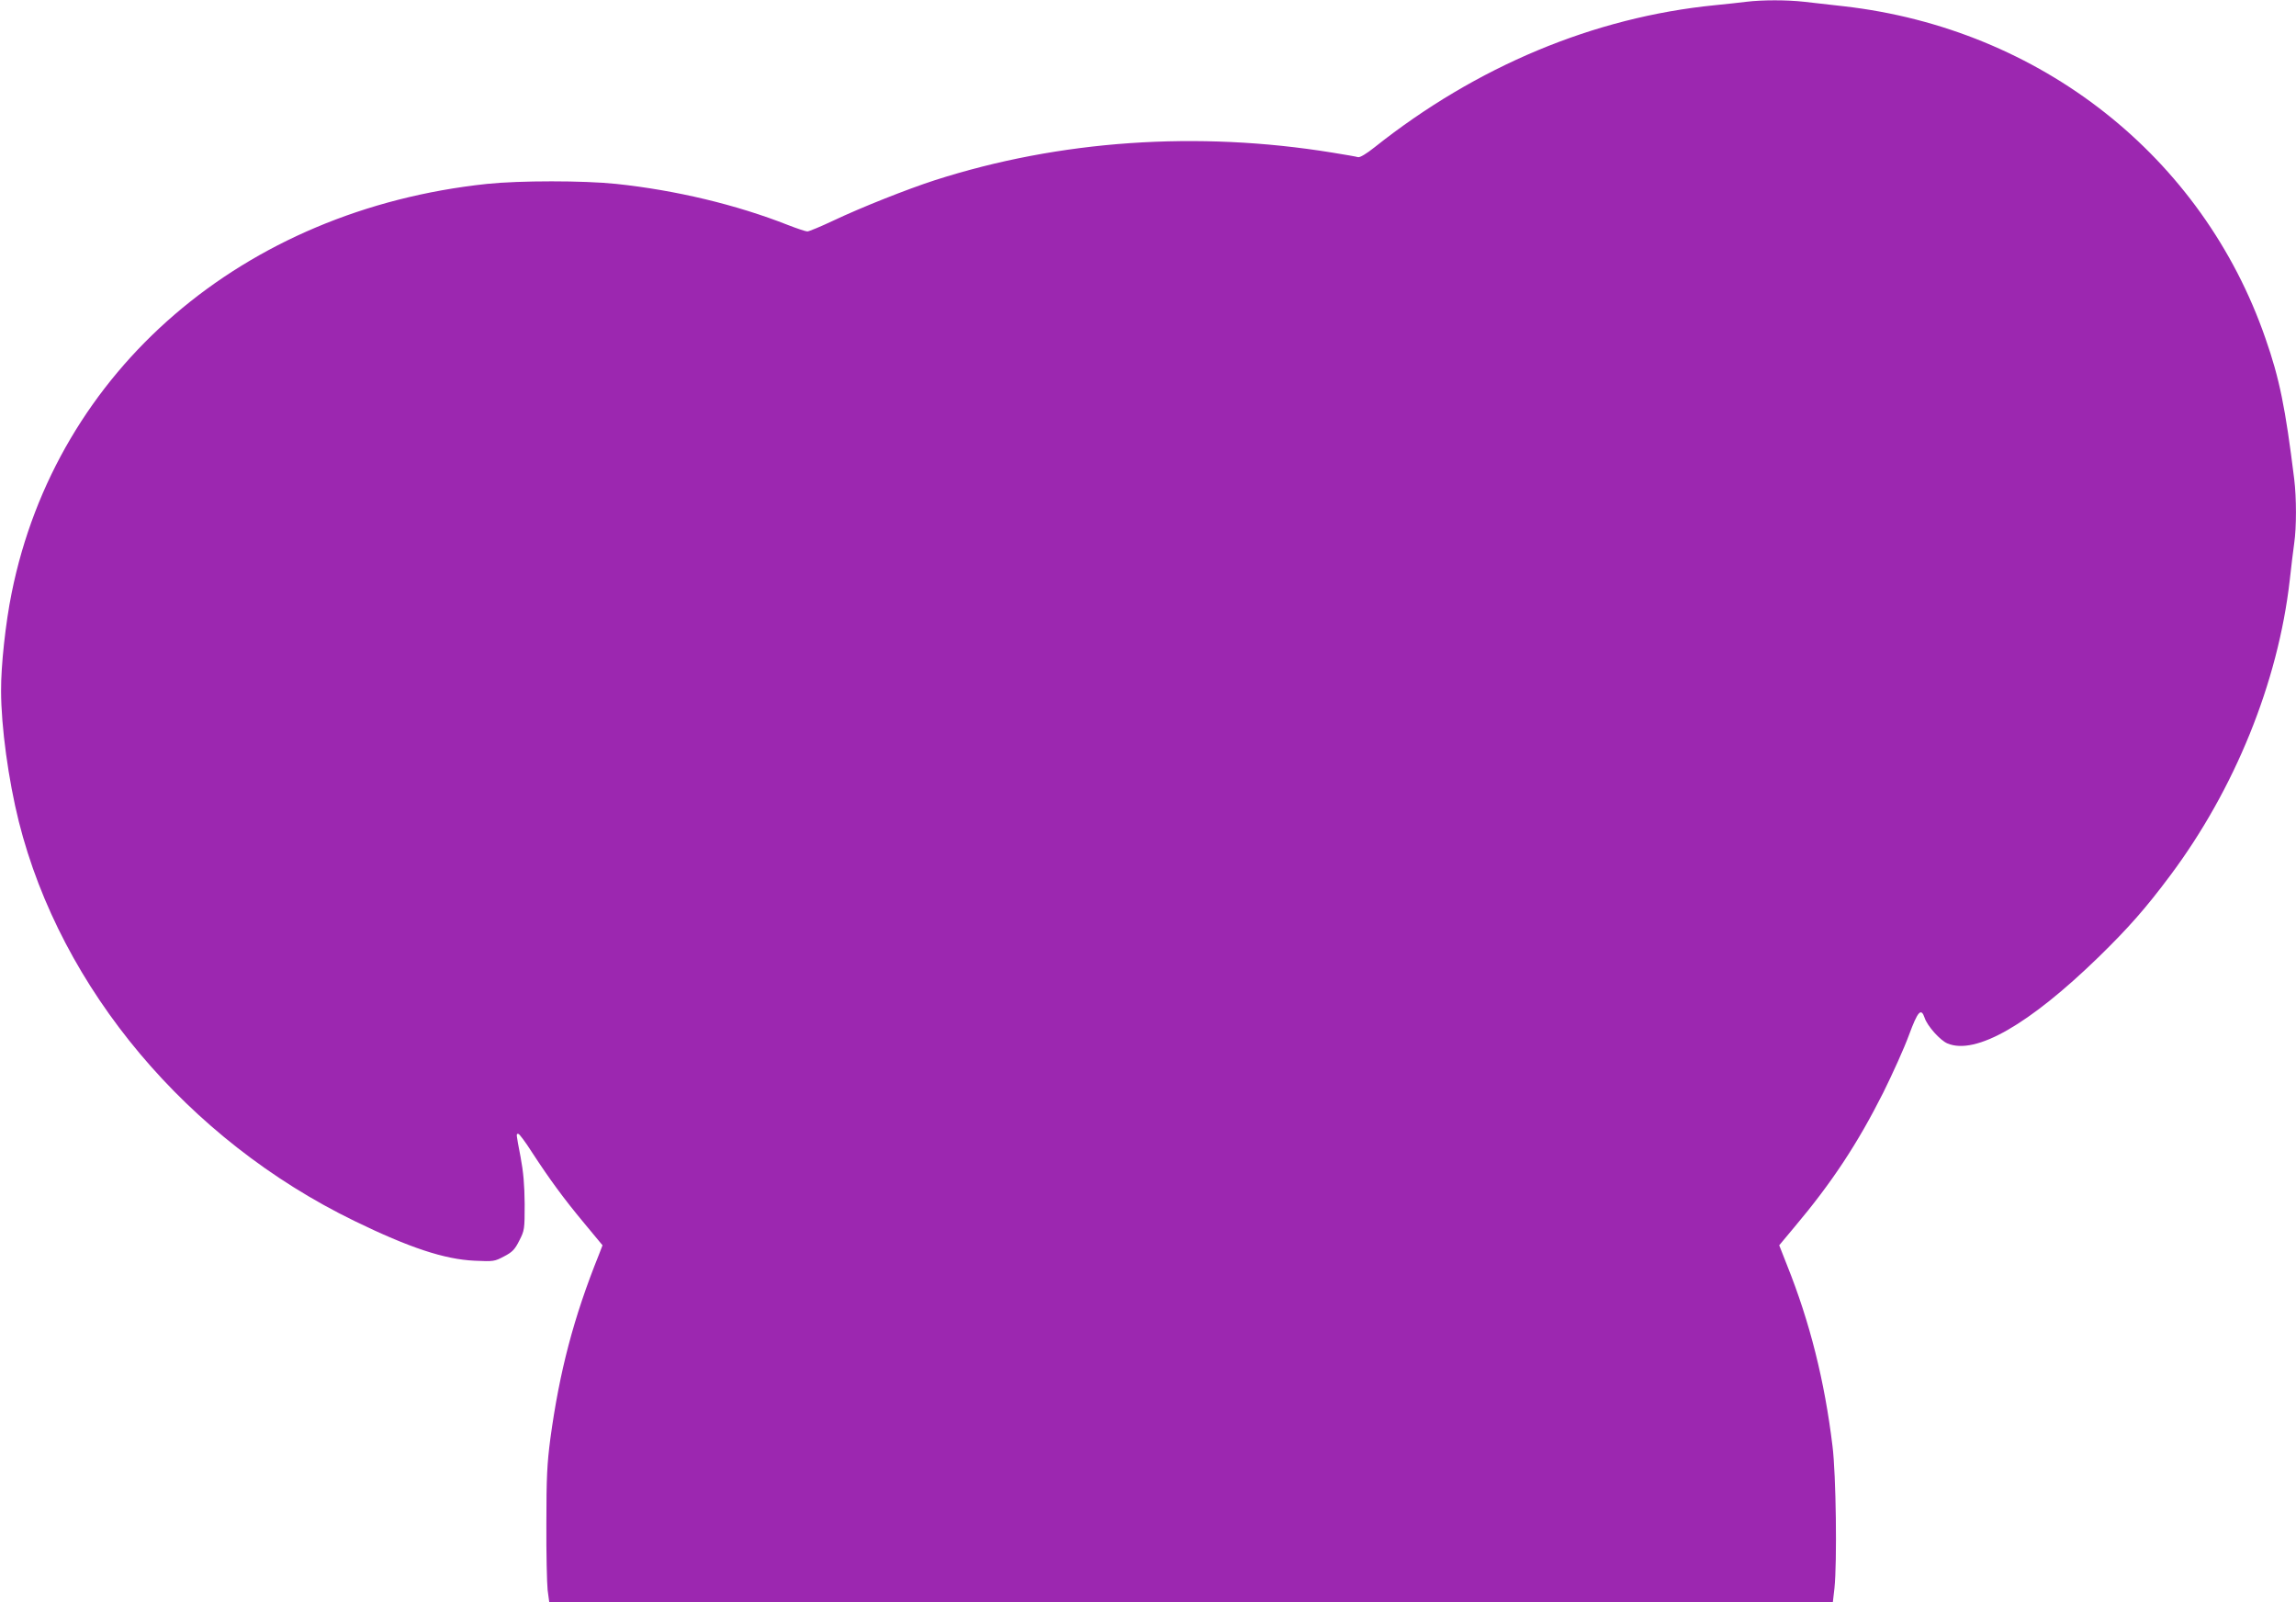 <?xml version="1.0" standalone="no"?>
<!DOCTYPE svg PUBLIC "-//W3C//DTD SVG 20010904//EN"
 "http://www.w3.org/TR/2001/REC-SVG-20010904/DTD/svg10.dtd">
<svg version="1.0" xmlns="http://www.w3.org/2000/svg"
 width="1280pt" height="893pt" viewBox="0 0 1280 893"
 preserveAspectRatio="xMidYMid meet">
<g transform="translate(0,893) scale(0.1,-0.1)"
fill="#9c27b0" stroke="none">
<path d="M9735 8920 c-33 -4 -112 -13 -175 -19 -674 -67 -1328 -340 -1897
-792 -45 -36 -82 -58 -92 -55 -9 3 -72 14 -141 25 -753 123 -1524 70 -2220
-154 -154 -50 -409 -151 -565 -225 -70 -33 -135 -60 -144 -60 -9 0 -57 16
-106 35 -289 114 -628 195 -960 230 -181 19 -539 19 -720 0 -1361 -144 -2400
-1038 -2650 -2280 -34 -166 -60 -408 -59 -545 0 -200 41 -498 99 -730 235
-933 941 -1773 1870 -2225 308 -150 502 -214 670 -222 107 -5 112 -4 165 24
46 24 60 38 85 88 29 57 30 62 30 204 -1 107 -7 178 -23 263 -26 136 -25 128
-12 128 5 0 40 -46 76 -103 98 -150 176 -257 291 -395 l102 -123 -20 -52
c-141 -350 -220 -652 -271 -1027 -18 -139 -22 -213 -22 -470 -1 -168 3 -335 7
-373 l9 -67 3578 0 3578 0 9 78 c15 143 9 633 -11 792 -44 363 -126 690 -253
1007 l-44 112 86 103 c208 247 351 464 494 748 53 107 118 251 143 320 50 135
68 155 88 96 15 -45 86 -125 127 -142 157 -66 455 105 842 481 166 162 264
273 399 454 360 481 602 1077 667 1646 8 77 20 170 25 207 13 88 13 252 0 358
-49 397 -82 560 -160 783 -351 1015 -1255 1727 -2350 1852 -74 8 -174 20 -221
25 -97 11 -235 11 -324 0z"/>
</g>
</svg>
